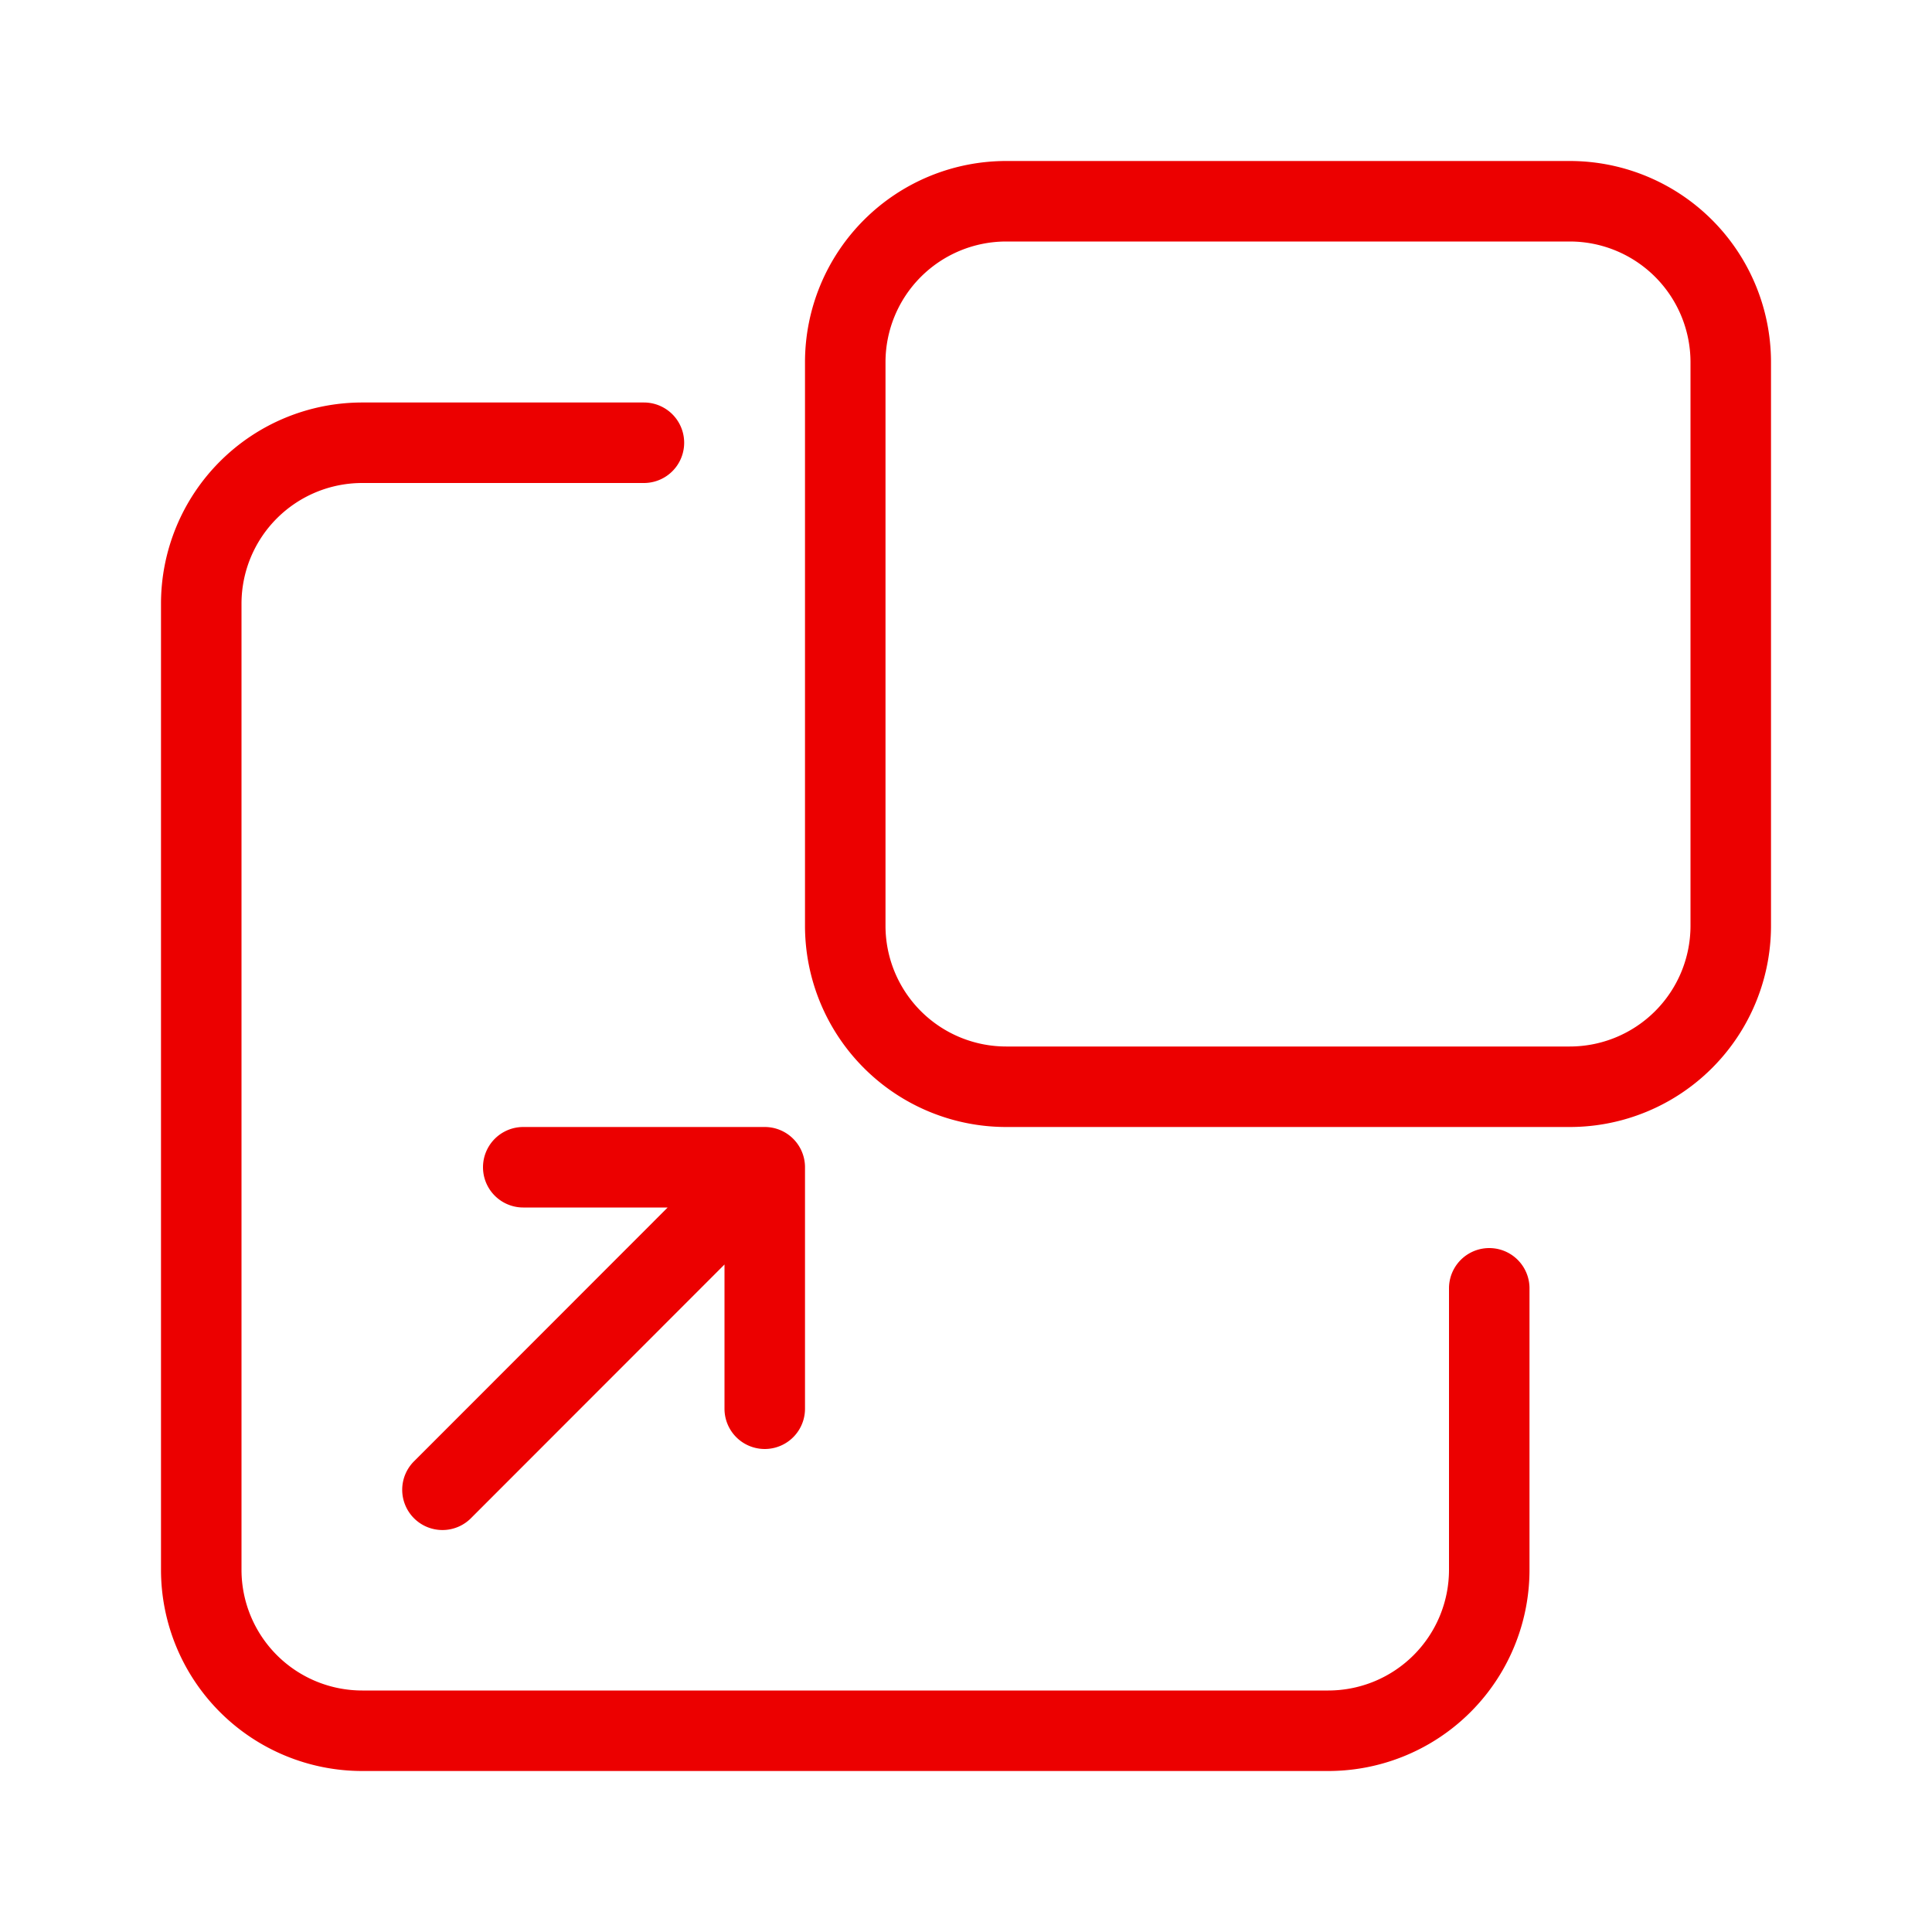 <svg width="24" height="24" viewBox="0 0 24 24" xmlns="http://www.w3.org/2000/svg">
    <path d="M7.999 5a.5.5 0 0 1 0 1H4.5A1.5 1.5 0 0 0 3 7.5v12A1.5 1.5 0 0 0 4.5 21h12a1.5 1.5 0 0 0 1.5-1.5v-3.496a.5.5 0 1 1 1 0V19.5a2.5 2.5 0 0 1-2.5 2.5h-12A2.5 2.5 0 0 1 2 19.5v-12A2.5 2.5 0 0 1 4.5 5h3.499zM9.5 14a.5.5 0 0 1 .5.5v3a.5.5 0 1 1-1 0v-1.792l-3.144 3.146a.5.5 0 1 1-.707-.707L8.294 15H6.5a.5.5 0 1 1 0-1h3zm10-12A2.5 2.5 0 0 1 22 4.5v7a2.5 2.5 0 0 1-2.5 2.5h-7a2.5 2.5 0 0 1-2.5-2.5v-7A2.5 2.5 0 0 1 12.5 2h7zm0 1h-7A1.5 1.5 0 0 0 11 4.5v7a1.5 1.5 0 0 0 1.5 1.5h7a1.5 1.5 0 0 0 1.5-1.5v-7A1.5 1.5 0 0 0 19.5 3z" fill="#EC0000" fill-rule="nonzero"/>
</svg>
